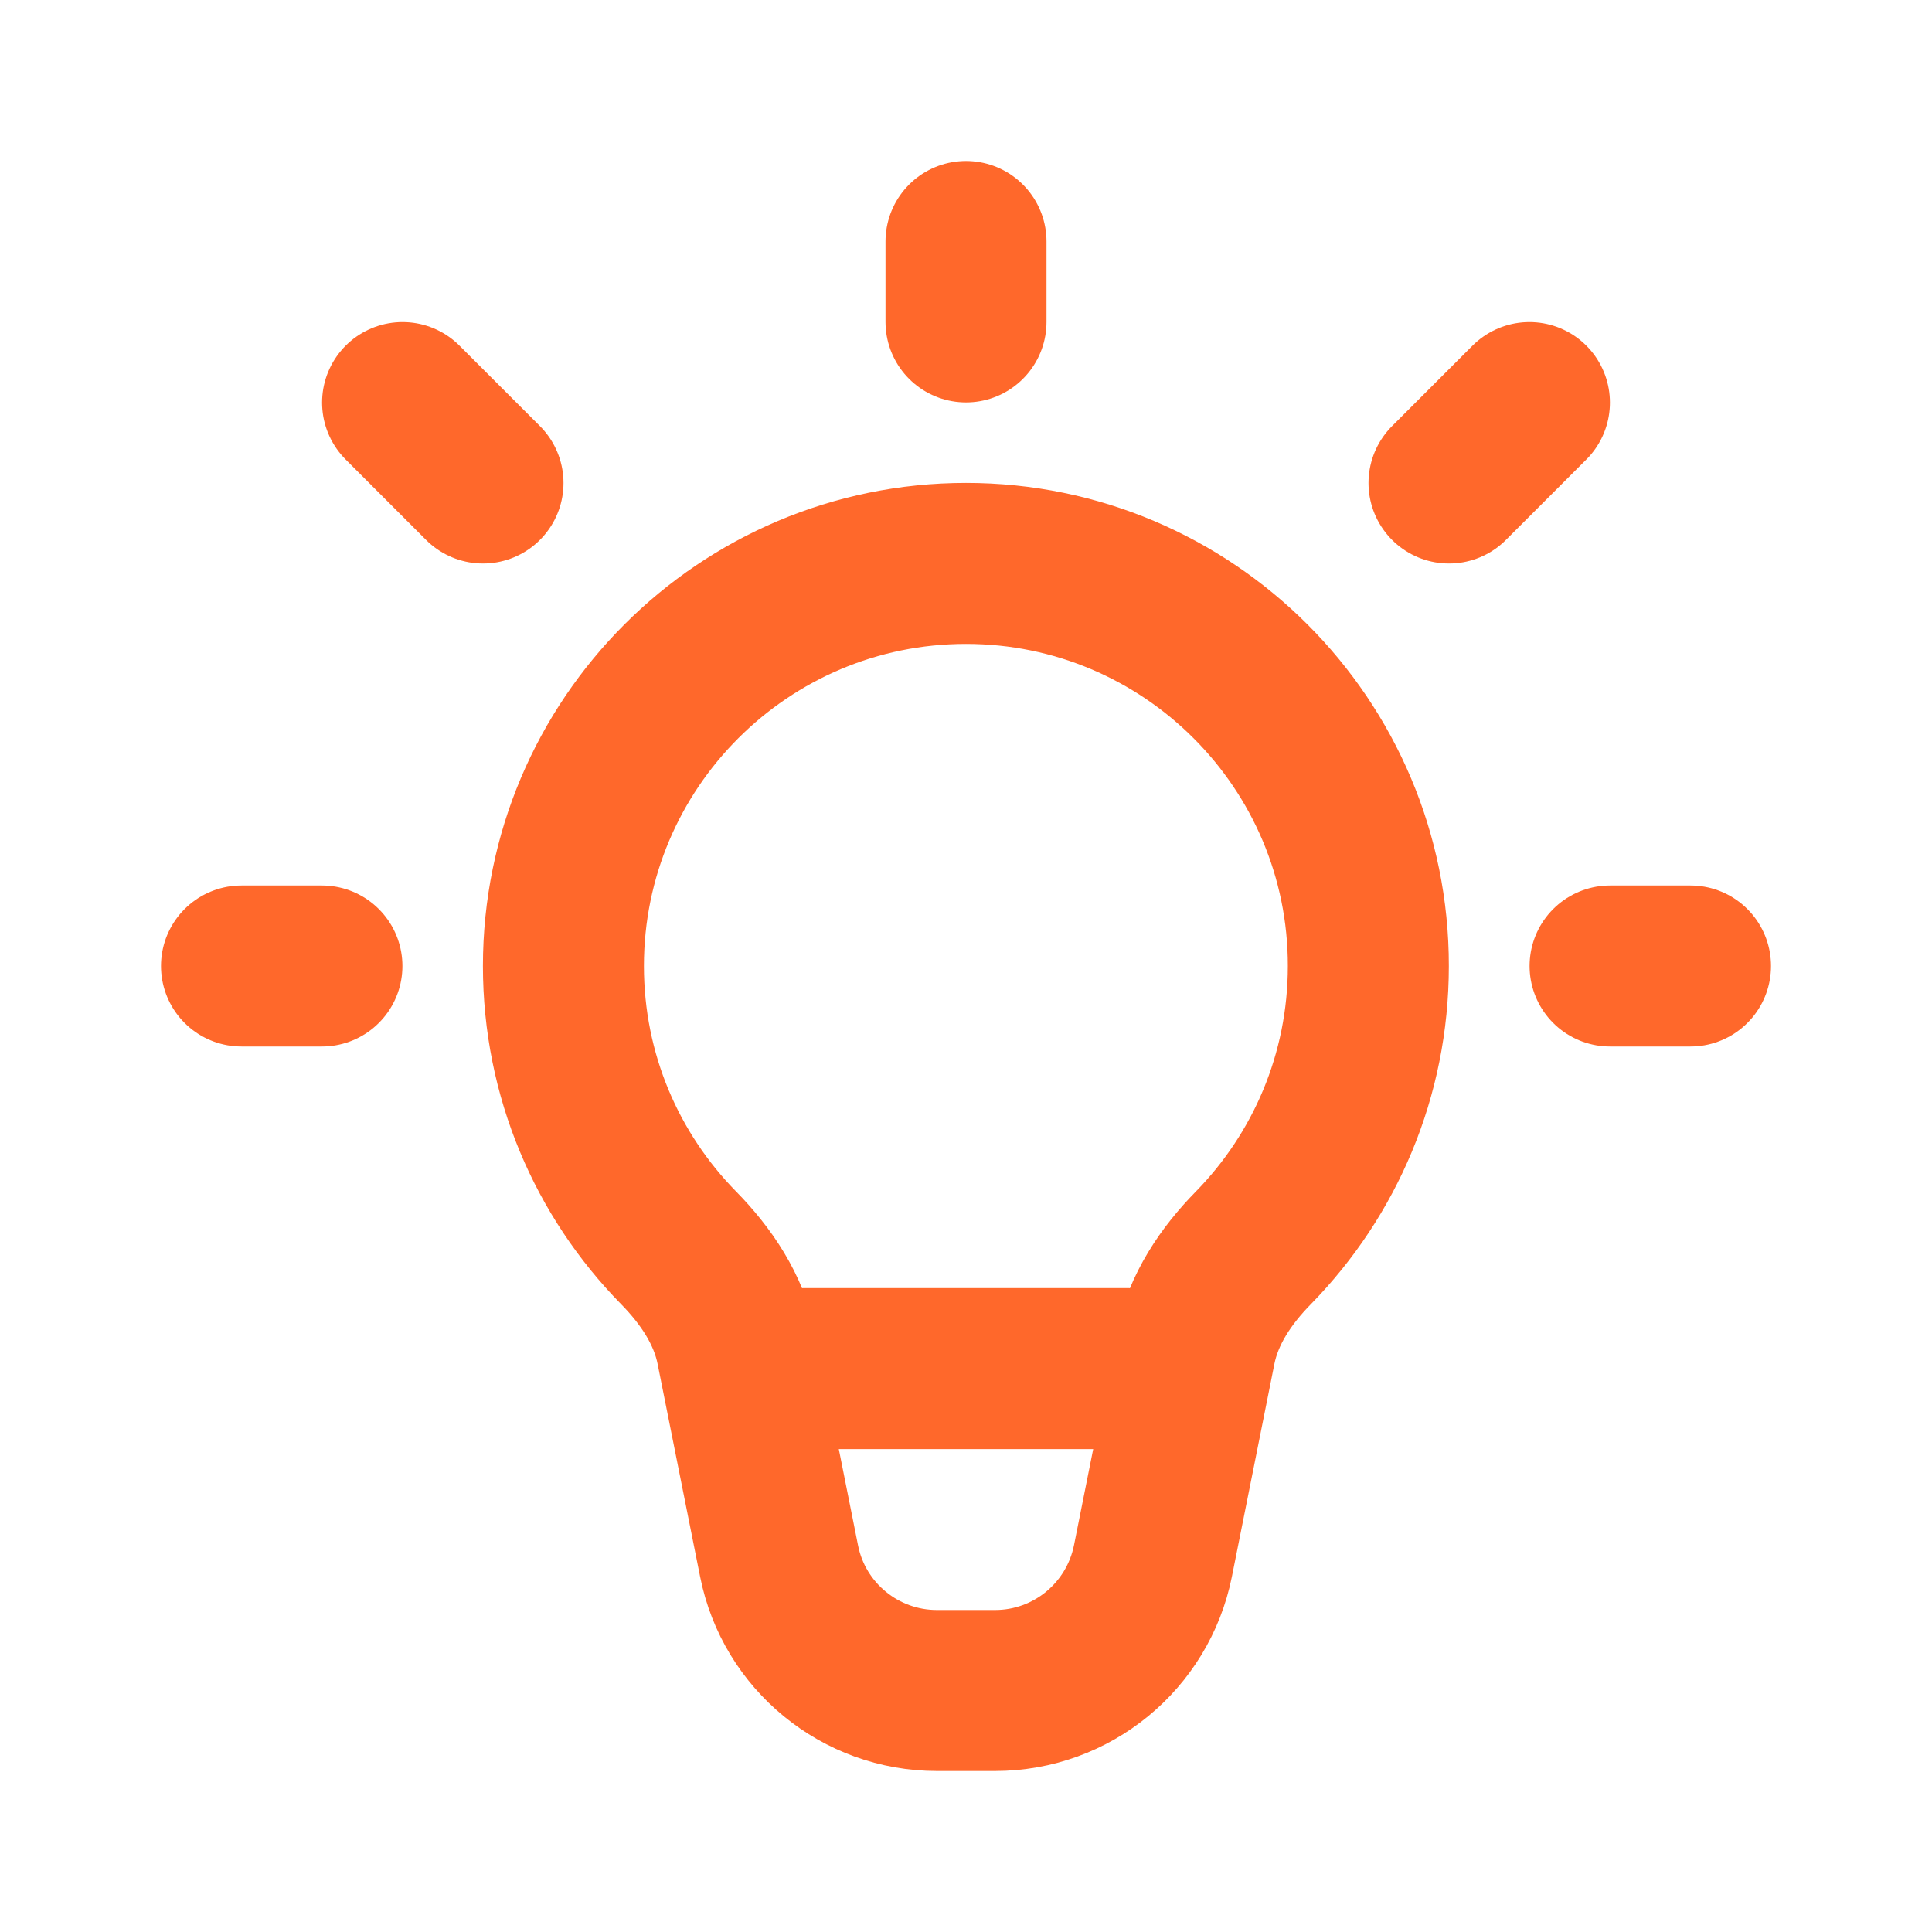 <?xml version="1.0" encoding="utf-8"?>
<!-- Generator: Adobe Illustrator 28.3.0, SVG Export Plug-In . SVG Version: 6.00 Build 0)  -->
<svg version="1.1" id="Layer_1" xmlns="http://www.w3.org/2000/svg" xmlns:xlink="http://www.w3.org/1999/xlink" x="0px" y="0px"
	 viewBox="0 0 800 800" style="enable-background:new 0 0 800 800;" xml:space="preserve">
<style type="text/css">
	.st0{fill:none;stroke:#FF682B;stroke-width:66.667;stroke-miterlimit:133.333;}
	.st1{fill:none;stroke:#FF682B;stroke-width:66.667;stroke-linecap:round;stroke-linejoin:round;stroke-miterlimit:133.333;}
</style>
<path class="st0" d="M400,233.3c-92,0-166.7,74.6-166.7,166.7c0,45.4,18.1,86.5,47.6,116.6c11.5,11.7,20.9,25.6,24.1,41.7l17.6,88.1
	c6.2,31.2,33.6,53.6,65.4,53.6h24c31.8,0,59.1-22.4,65.4-53.6l17.6-88.1c3.2-16.1,12.6-30,24.1-41.7c29.4-30.1,47.5-71.2,47.5-116.6
	C566.7,308,492,233.3,400,233.3z"/>
<path class="st1" d="M400,133.3V100"/>
<path class="st1" d="M600,200l33.3-33.3"/>
<path class="st1" d="M666.7,400H700"/>
<path class="st1" d="M133.3,400H100"/>
<path class="st1" d="M166.7,166.7L200,200"/>
<path class="st1" d="M333.3,566.7h133.3"/>
</svg>
